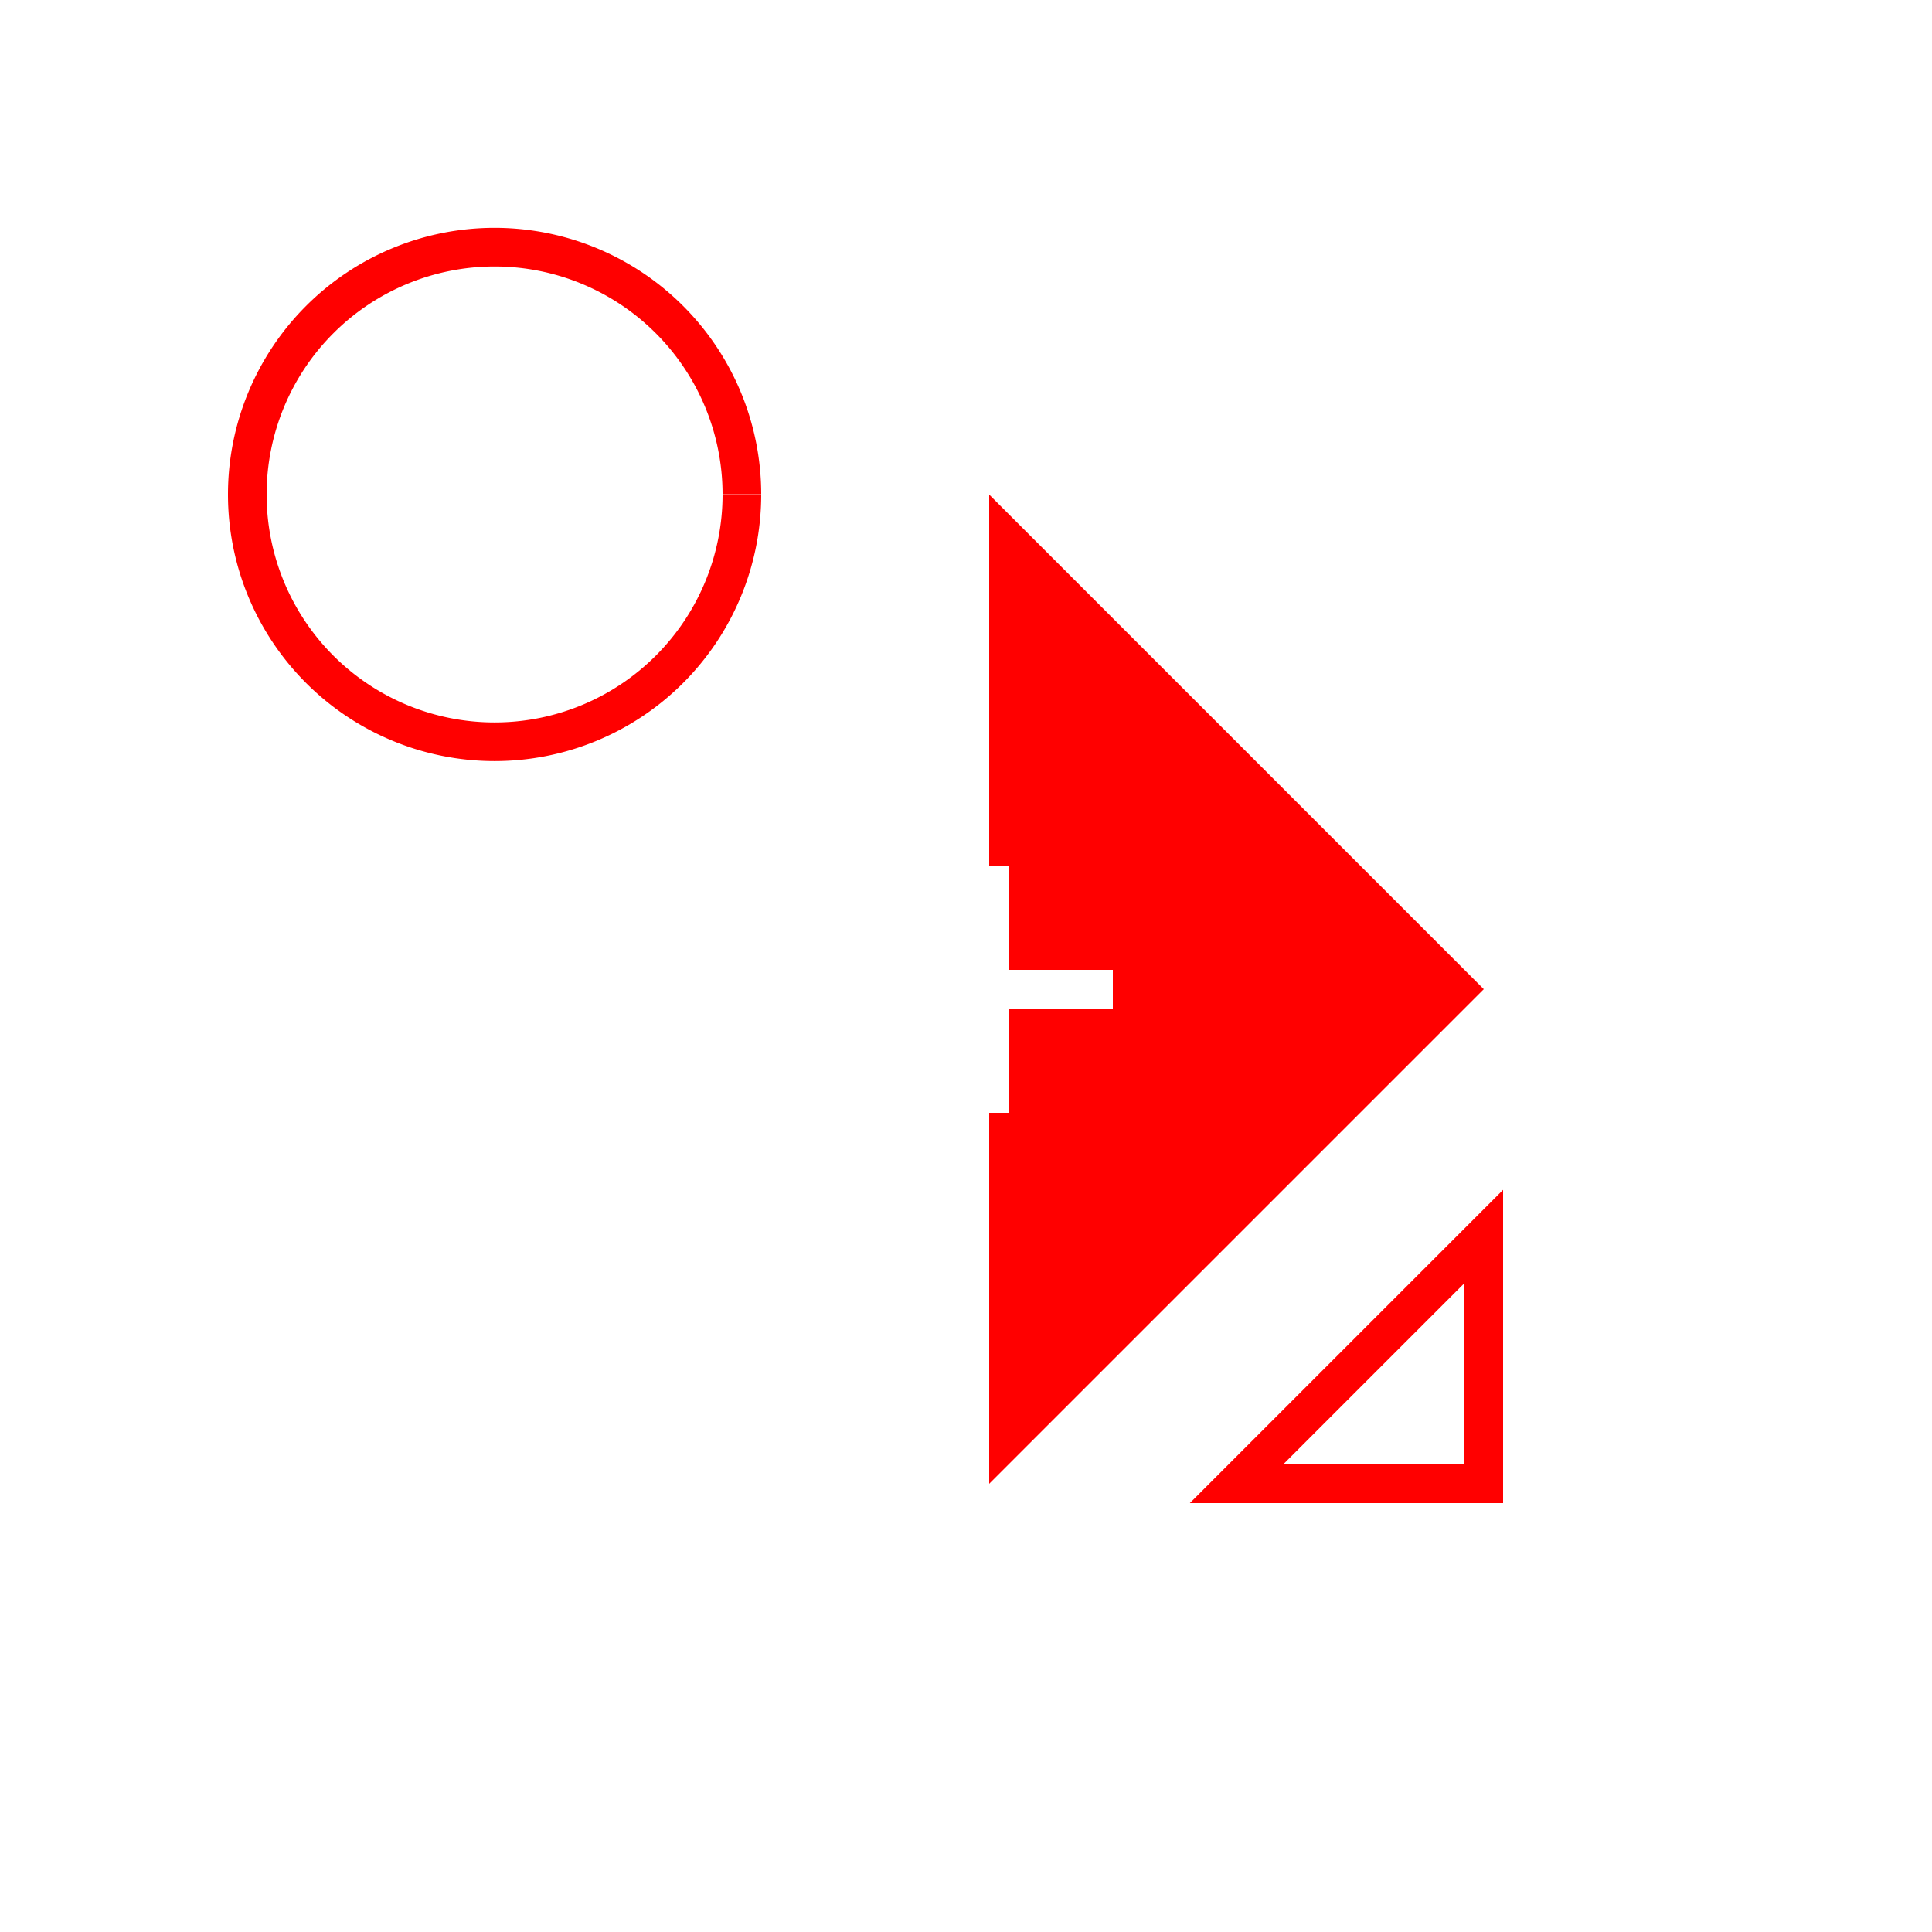 <!--

Generated by DrawGPT.
Free, open source, AI generated images in SVG, PNG, and HTML Canvas format.
https://drawgpt.ai

Created: 2023-11-09T13:17:46.597Z
Link: https://drawgpt.ai/prompt/118899/

-->
<svg xmlns="http://www.w3.org/2000/svg" xmlns:xlink="http://www.w3.org/1999/xlink" width="500" height="500"><defs/><g><rect fill="#ffffff" stroke="none" x="0" y="0" width="512" height="512"/><path fill="#ff0000" stroke="none" paint-order="stroke fill markers" d=" M 256 256 L 256 128 L 384 256 L 256 384 L 256 256 Z"/><path fill="none" stroke="#ffffff" paint-order="fill stroke markers" d=" M 224 256 L 288 256 M 256 224 L 256 288" stroke-miterlimit="10" stroke-width="10" stroke-dasharray=""/><path fill="#ffffff" stroke="#ff0000" paint-order="fill stroke markers" d=" M 192 128 A 64 64 0 1 1 192 127.936" stroke-miterlimit="10" stroke-width="10" stroke-dasharray=""/><path fill="#ffffff" stroke="#ff0000" paint-order="fill stroke markers" d=" M 384 384 L 320 384 L 384 320 Z" stroke-miterlimit="10" stroke-width="10" stroke-dasharray=""/><path fill="none" stroke="#ffffff" paint-order="fill stroke markers" d=" M 448 128 A 64 64 0 0 1 320 128" stroke-miterlimit="10" stroke-width="10" stroke-dasharray=""/><path fill="#ffffff" stroke="none" paint-order="stroke fill markers" d=" M 376 112 A 8 8 0 1 1 376 111.992"/></g></svg>